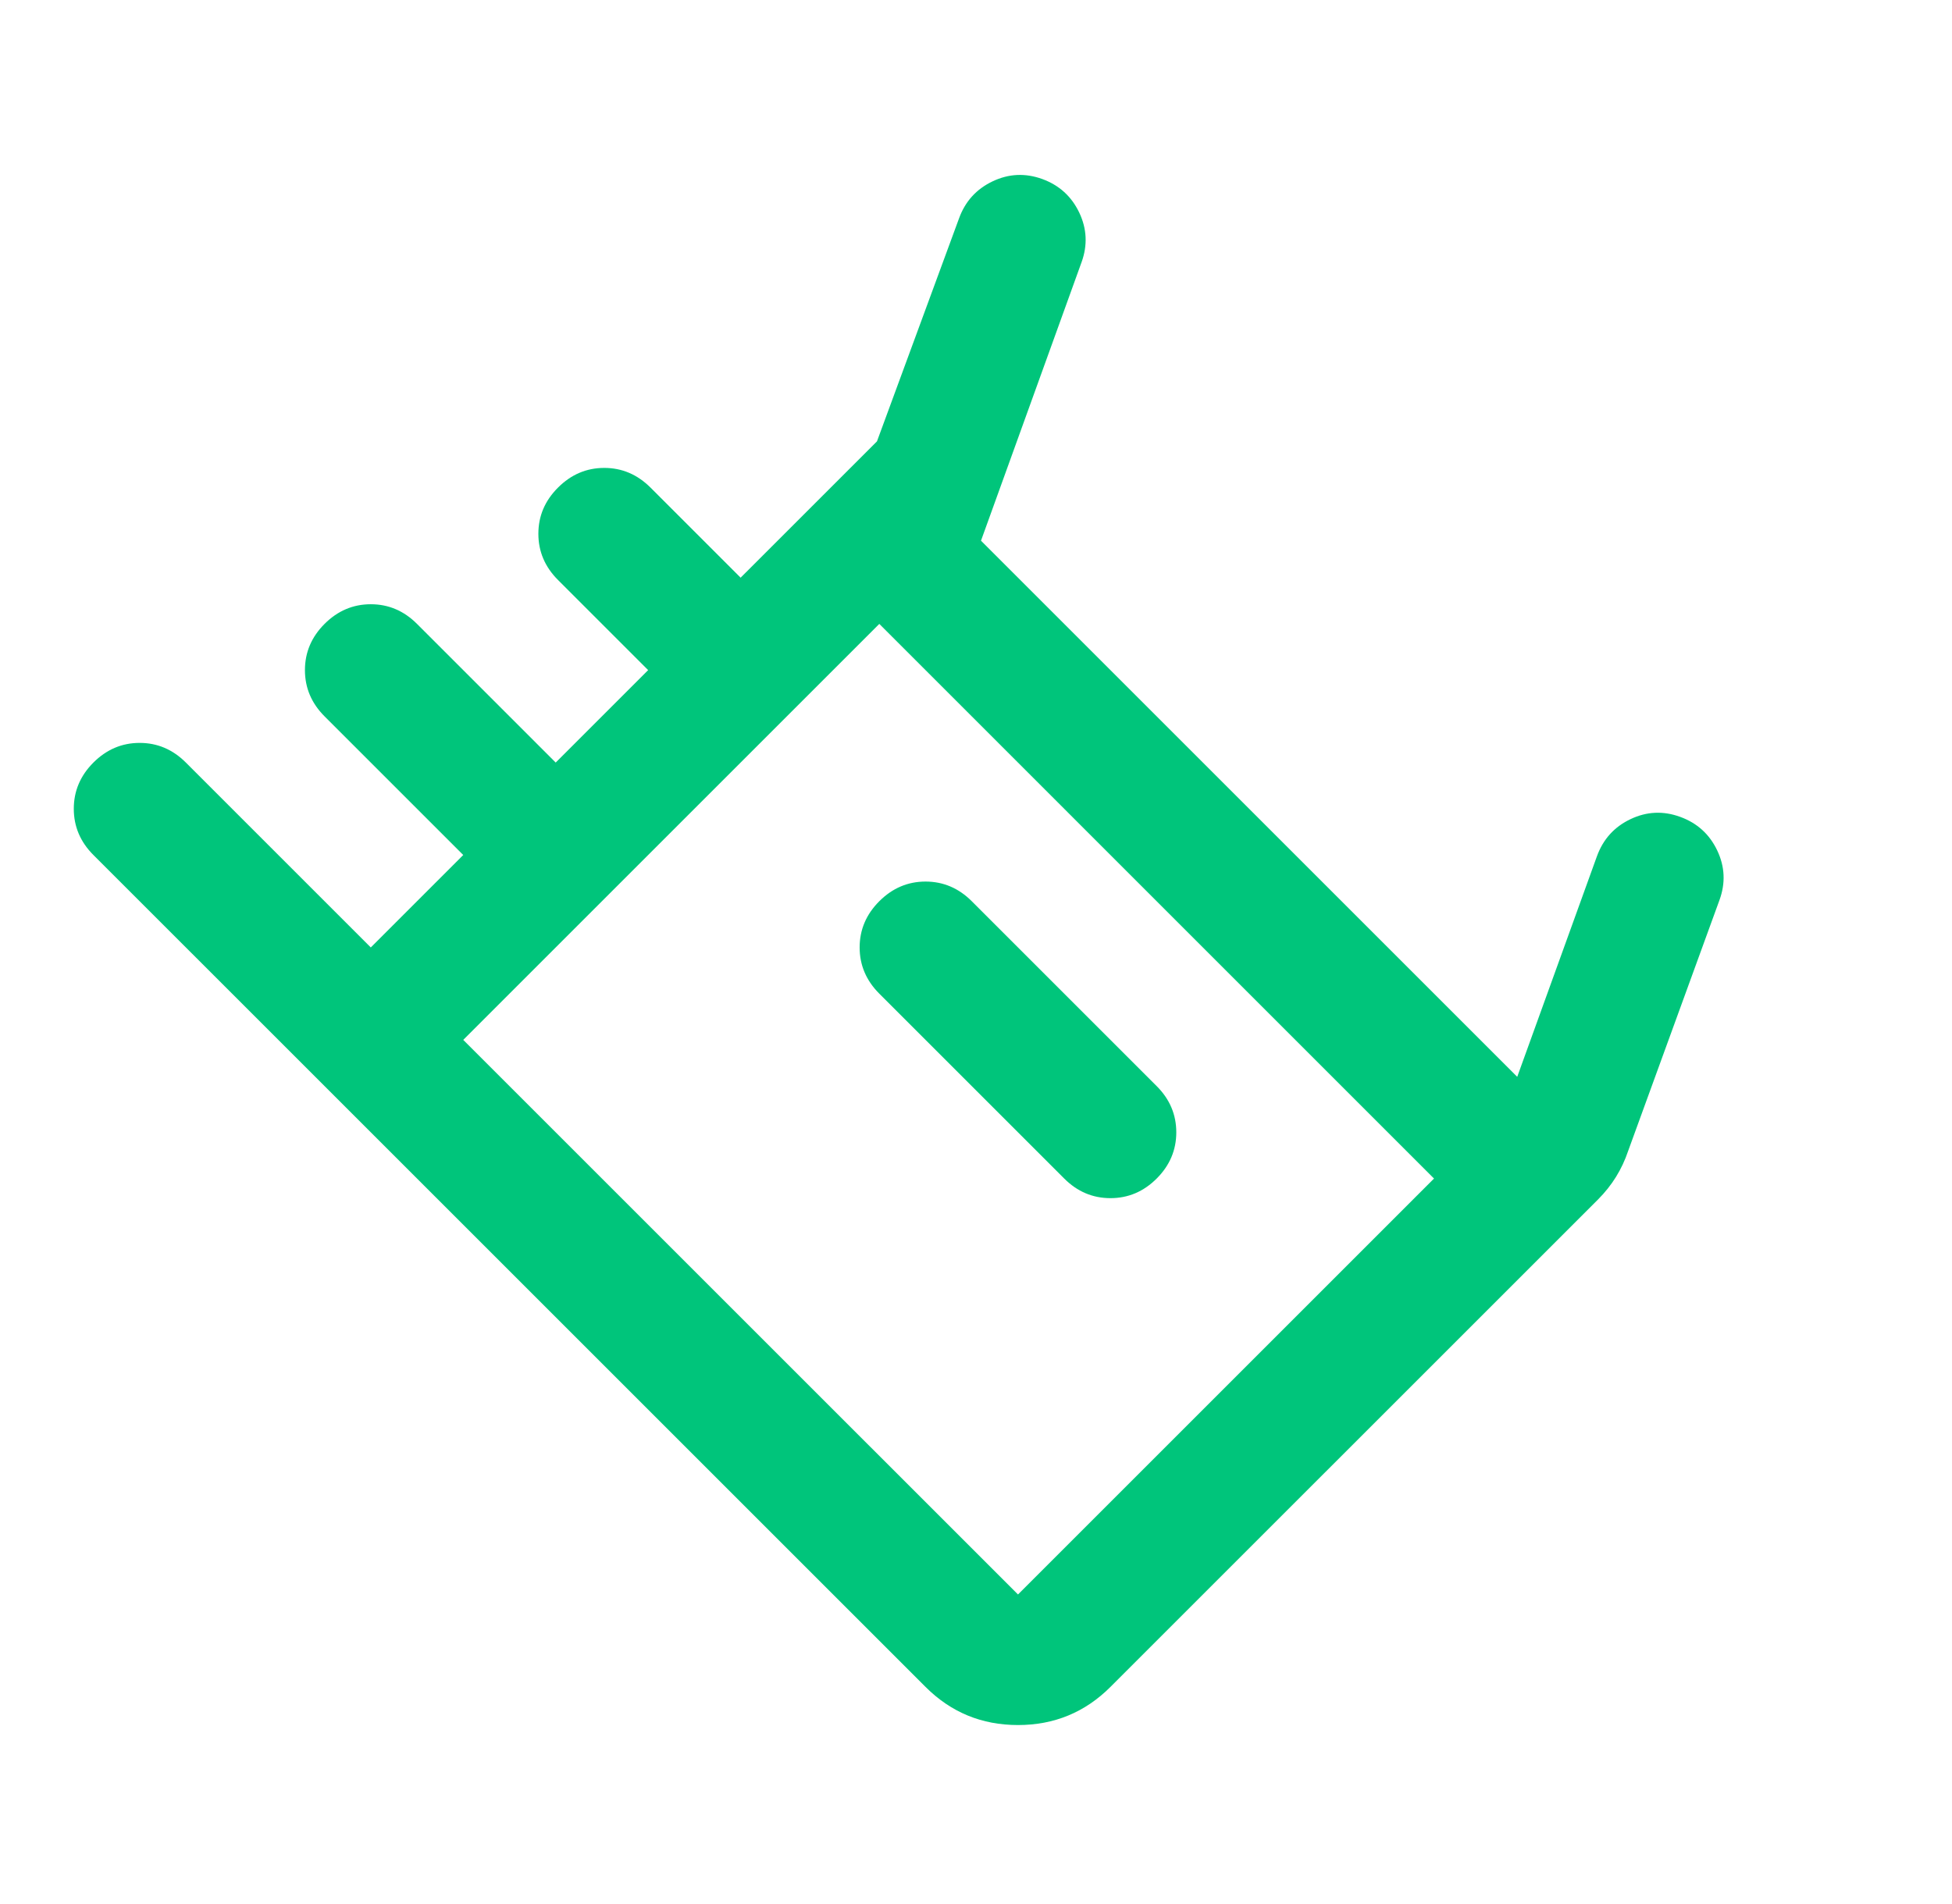 <?xml version="1.0" encoding="UTF-8"?>
<svg xmlns="http://www.w3.org/2000/svg" width="41" height="40" viewBox="0 0 41 40" fill="none">
  <mask id="mask0_3050_2203" style="mask-type:alpha" maskUnits="userSpaceOnUse" x="0" y="0" width="41" height="40">
    <rect x="0.6" width="40" height="40" fill="#D9D9D9"></rect>
  </mask>
  <g mask="url(#mask0_3050_2203)">
    <path d="M1.962 17.962C1.687 17.687 1.55 17.363 1.55 16.991C1.55 16.619 1.687 16.295 1.962 16.02C2.237 15.745 2.561 15.607 2.933 15.607C3.306 15.607 3.629 15.745 3.904 16.02L7.788 19.904L9.73 17.962L6.817 15.049C6.542 14.774 6.405 14.45 6.405 14.078C6.405 13.706 6.542 13.382 6.817 13.107C7.092 12.832 7.416 12.694 7.788 12.694C8.16 12.694 8.484 12.832 8.759 13.107L11.672 16.02L13.614 14.078L11.721 12.185C11.445 11.909 11.308 11.586 11.308 11.214C11.308 10.841 11.445 10.518 11.721 10.243C11.996 9.968 12.319 9.83 12.692 9.83C13.064 9.83 13.387 9.968 13.663 10.243L15.556 12.136L18.42 9.272L20.144 4.587C20.273 4.231 20.508 3.972 20.848 3.81C21.188 3.648 21.535 3.632 21.892 3.761C22.248 3.891 22.506 4.126 22.668 4.465C22.83 4.805 22.846 5.153 22.717 5.509L20.605 11.359L31.868 22.622L33.543 17.986C33.673 17.63 33.907 17.371 34.247 17.209C34.587 17.047 34.935 17.031 35.291 17.161C35.647 17.29 35.906 17.525 36.068 17.865C36.23 18.205 36.246 18.552 36.116 18.909L34.199 24.176C34.134 24.37 34.049 24.552 33.944 24.722C33.839 24.892 33.713 25.05 33.568 25.196L23.324 35.439C22.79 35.973 22.142 36.24 21.382 36.24C20.621 36.24 19.974 35.973 19.44 35.439L1.962 17.962ZM18.469 20.875L22.353 24.759C22.628 25.034 22.951 25.171 23.324 25.171C23.696 25.171 24.02 25.034 24.295 24.759C24.57 24.484 24.707 24.16 24.707 23.788C24.707 23.416 24.57 23.092 24.295 22.817L20.411 18.933C20.136 18.658 19.812 18.52 19.44 18.52C19.068 18.52 18.744 18.658 18.469 18.933C18.194 19.208 18.056 19.532 18.056 19.904C18.056 20.276 18.194 20.6 18.469 20.875ZM9.73 21.846L21.382 33.497L30.12 24.759L18.469 13.107L9.73 21.846Z" fill="#00C57B"></path>
  </g>
</svg>
